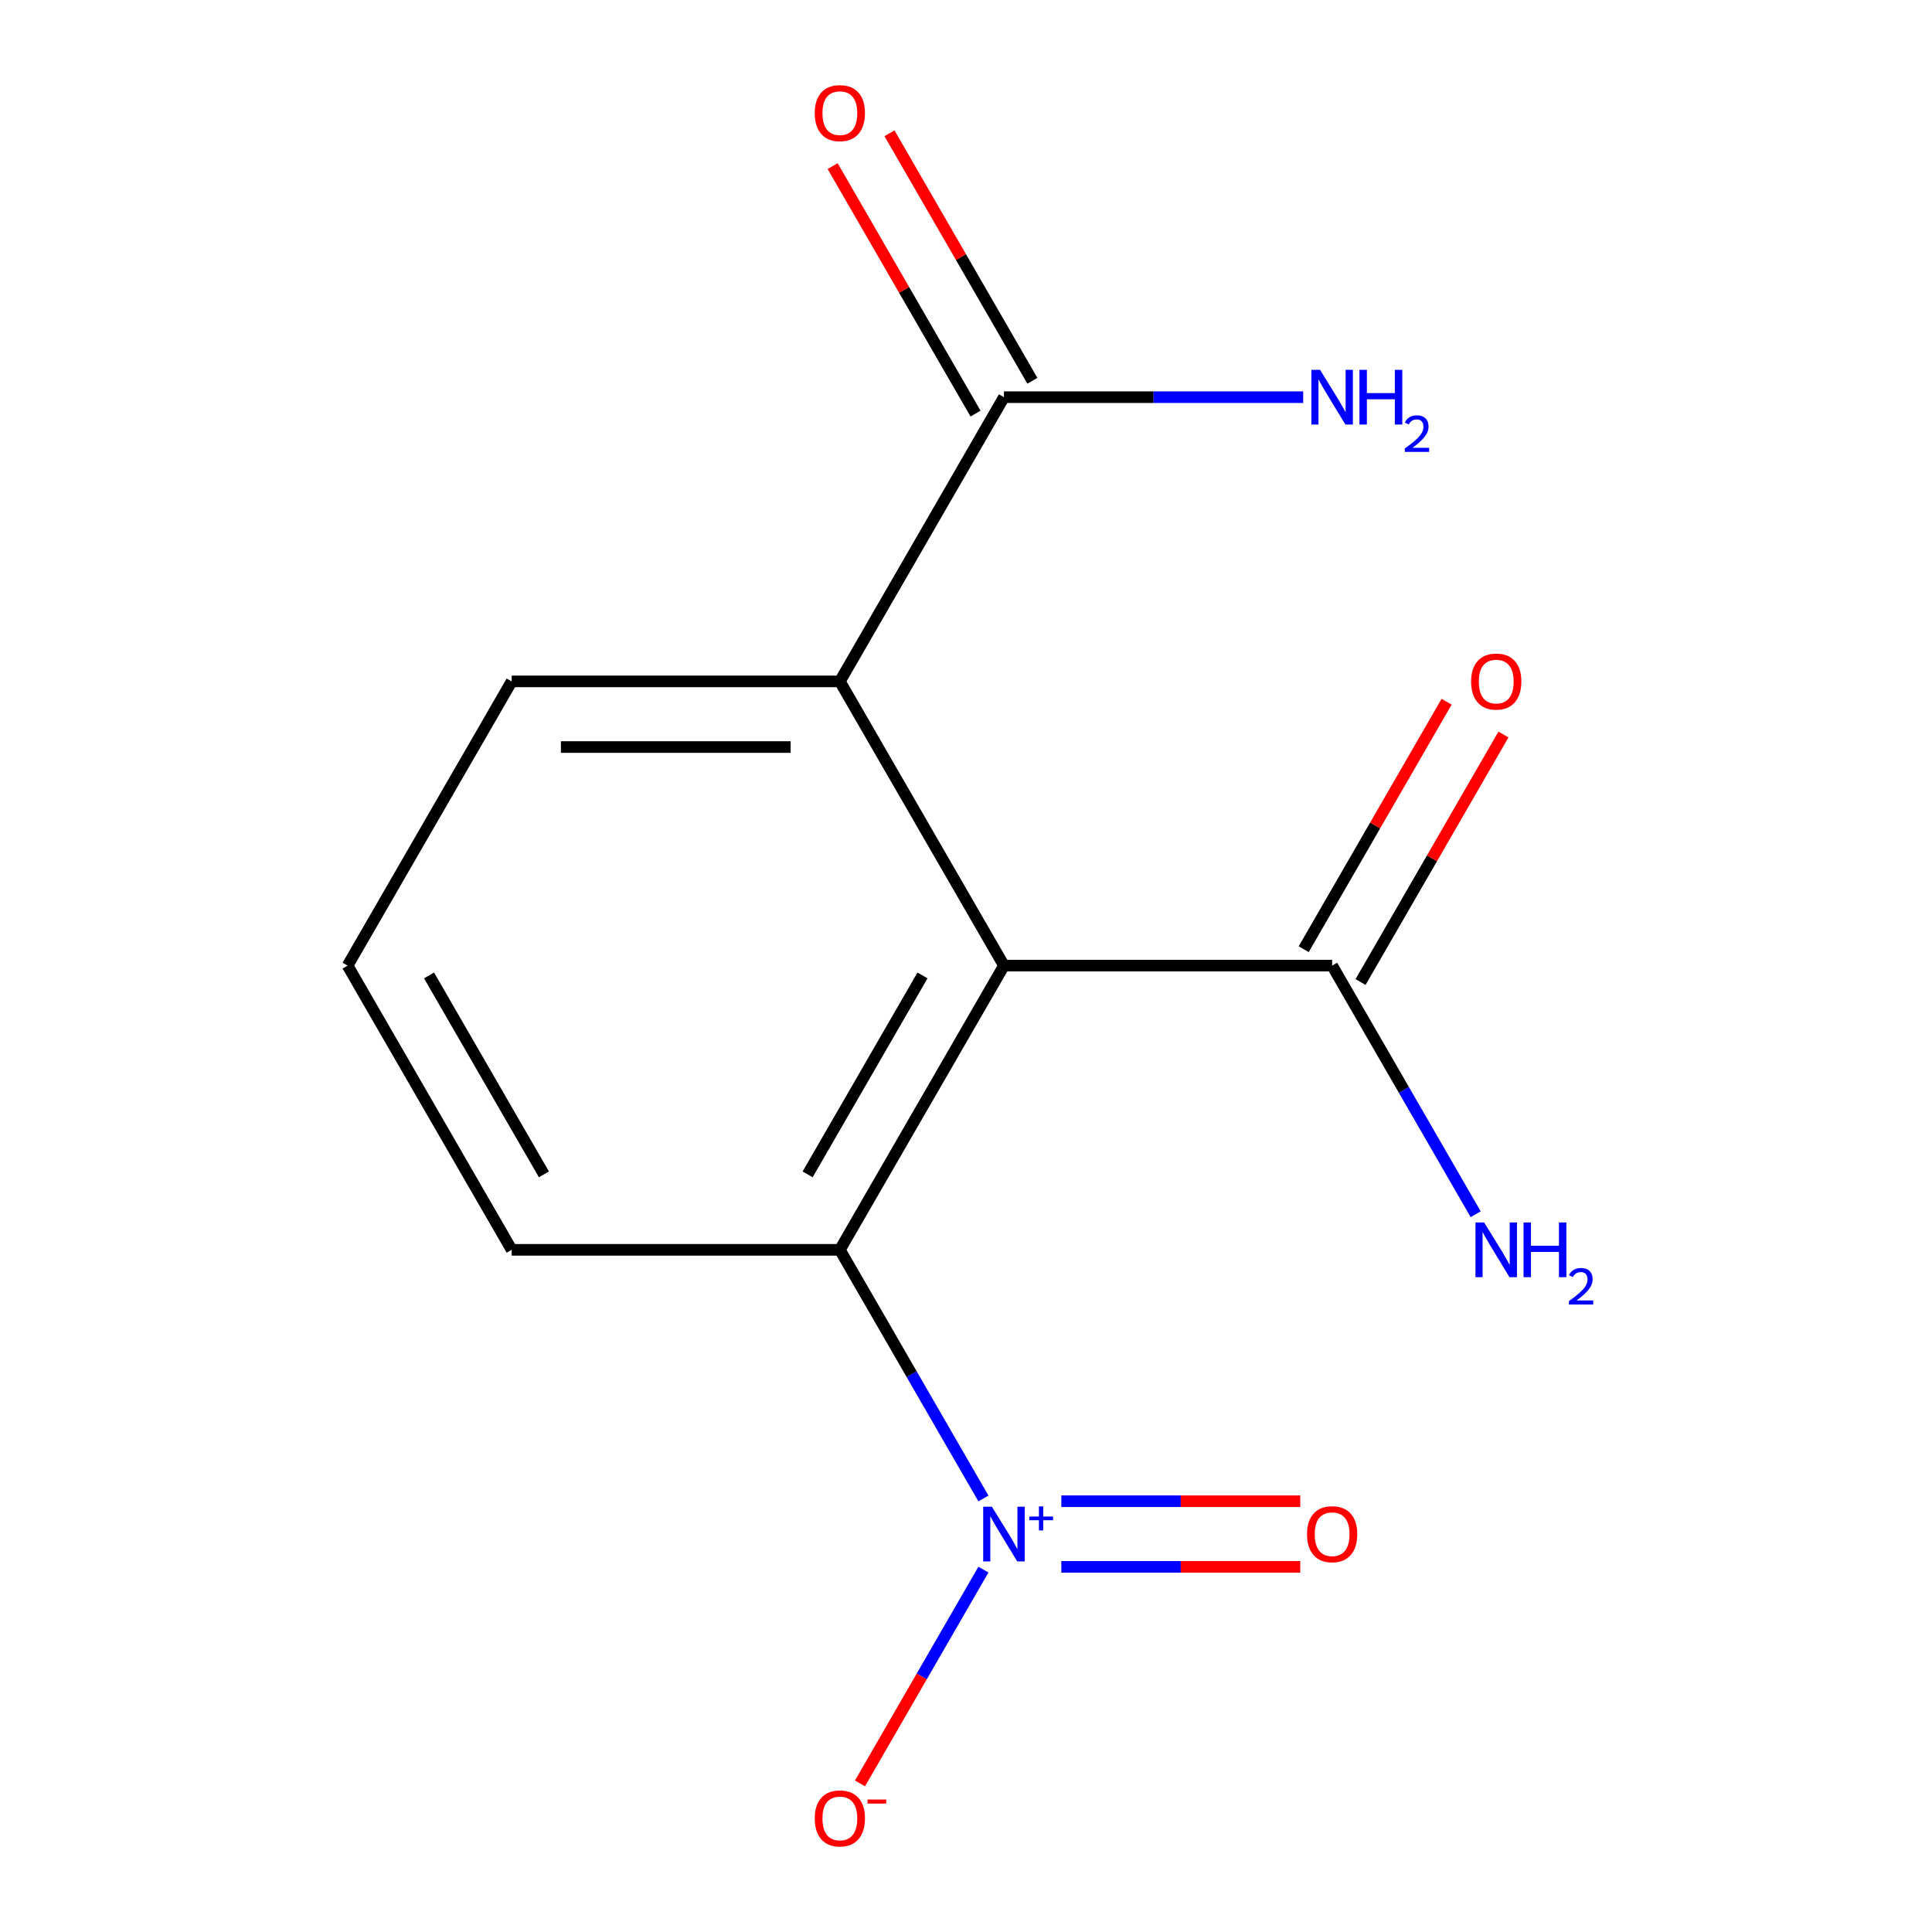 <?xml version='1.0' encoding='iso-8859-1'?>
<svg version='1.1' baseProfile='full'
              xmlns='http://www.w3.org/2000/svg'
                      xmlns:rdkit='http://www.rdkit.org/xml'
                      xmlns:xlink='http://www.w3.org/1999/xlink'
                  xml:space='preserve'
width='1000px' height='1000px' viewBox='0 0 1000 1000'>
<!-- END OF HEADER -->
<rect style='opacity:1.0;fill:#FFFFFF;stroke:none' width='1000' height='1000' x='0' y='0'> </rect>
<path class='bond-1' d='M 519.643,499.8 L 434.71,646.909' style='fill:none;fill-rule:evenodd;stroke:#000000;stroke-width:6px;stroke-linecap:butt;stroke-linejoin:miter;stroke-opacity:1' />
<path class='bond-1' d='M 477.481,504.88 L 418.028,607.856' style='fill:none;fill-rule:evenodd;stroke:#000000;stroke-width:6px;stroke-linecap:butt;stroke-linejoin:miter;stroke-opacity:1' />
<path class='bond-2' d='M 519.643,499.8 L 434.71,352.691' style='fill:none;fill-rule:evenodd;stroke:#000000;stroke-width:6px;stroke-linecap:butt;stroke-linejoin:miter;stroke-opacity:1' />
<path class='bond-3' d='M 519.643,499.8 L 689.51,499.8' style='fill:none;fill-rule:evenodd;stroke:#000000;stroke-width:6px;stroke-linecap:butt;stroke-linejoin:miter;stroke-opacity:1' />
<path class='bond-0' d='M 509.016,775.612 L 471.863,711.26' style='fill:none;fill-rule:evenodd;stroke:#0000FF;stroke-width:6px;stroke-linecap:butt;stroke-linejoin:miter;stroke-opacity:1' />
<path class='bond-0' d='M 471.863,711.26 L 434.71,646.909' style='fill:none;fill-rule:evenodd;stroke:#000000;stroke-width:6px;stroke-linecap:butt;stroke-linejoin:miter;stroke-opacity:1' />
<path class='bond-5' d='M 509.016,812.425 L 477.069,867.759' style='fill:none;fill-rule:evenodd;stroke:#0000FF;stroke-width:6px;stroke-linecap:butt;stroke-linejoin:miter;stroke-opacity:1' />
<path class='bond-5' d='M 477.069,867.759 L 445.122,923.092' style='fill:none;fill-rule:evenodd;stroke:#FF0000;stroke-width:6px;stroke-linecap:butt;stroke-linejoin:miter;stroke-opacity:1' />
<path class='bond-6' d='M 549.335,811.005 L 611.17,811.005' style='fill:none;fill-rule:evenodd;stroke:#0000FF;stroke-width:6px;stroke-linecap:butt;stroke-linejoin:miter;stroke-opacity:1' />
<path class='bond-6' d='M 611.17,811.005 L 673.006,811.005' style='fill:none;fill-rule:evenodd;stroke:#FF0000;stroke-width:6px;stroke-linecap:butt;stroke-linejoin:miter;stroke-opacity:1' />
<path class='bond-6' d='M 549.335,777.032 L 611.17,777.032' style='fill:none;fill-rule:evenodd;stroke:#0000FF;stroke-width:6px;stroke-linecap:butt;stroke-linejoin:miter;stroke-opacity:1' />
<path class='bond-6' d='M 611.17,777.032 L 673.006,777.032' style='fill:none;fill-rule:evenodd;stroke:#FF0000;stroke-width:6px;stroke-linecap:butt;stroke-linejoin:miter;stroke-opacity:1' />
<path class='bond-11' d='M 434.71,646.909 L 264.843,646.909' style='fill:none;fill-rule:evenodd;stroke:#000000;stroke-width:6px;stroke-linecap:butt;stroke-linejoin:miter;stroke-opacity:1' />
<path class='bond-4' d='M 434.71,352.691 L 519.643,205.582' style='fill:none;fill-rule:evenodd;stroke:#000000;stroke-width:6px;stroke-linecap:butt;stroke-linejoin:miter;stroke-opacity:1' />
<path class='bond-12' d='M 434.71,352.691 L 264.843,352.691' style='fill:none;fill-rule:evenodd;stroke:#000000;stroke-width:6px;stroke-linecap:butt;stroke-linejoin:miter;stroke-opacity:1' />
<path class='bond-12' d='M 409.23,386.664 L 290.323,386.664' style='fill:none;fill-rule:evenodd;stroke:#000000;stroke-width:6px;stroke-linecap:butt;stroke-linejoin:miter;stroke-opacity:1' />
<path class='bond-7' d='M 704.221,508.293 L 741.201,444.242' style='fill:none;fill-rule:evenodd;stroke:#000000;stroke-width:6px;stroke-linecap:butt;stroke-linejoin:miter;stroke-opacity:1' />
<path class='bond-7' d='M 741.201,444.242 L 778.181,380.191' style='fill:none;fill-rule:evenodd;stroke:#FF0000;stroke-width:6px;stroke-linecap:butt;stroke-linejoin:miter;stroke-opacity:1' />
<path class='bond-7' d='M 674.799,491.307 L 711.779,427.255' style='fill:none;fill-rule:evenodd;stroke:#000000;stroke-width:6px;stroke-linecap:butt;stroke-linejoin:miter;stroke-opacity:1' />
<path class='bond-7' d='M 711.779,427.255 L 748.759,363.204' style='fill:none;fill-rule:evenodd;stroke:#FF0000;stroke-width:6px;stroke-linecap:butt;stroke-linejoin:miter;stroke-opacity:1' />
<path class='bond-9' d='M 689.51,499.8 L 726.664,564.151' style='fill:none;fill-rule:evenodd;stroke:#000000;stroke-width:6px;stroke-linecap:butt;stroke-linejoin:miter;stroke-opacity:1' />
<path class='bond-9' d='M 726.664,564.151 L 763.817,628.503' style='fill:none;fill-rule:evenodd;stroke:#0000FF;stroke-width:6px;stroke-linecap:butt;stroke-linejoin:miter;stroke-opacity:1' />
<path class='bond-8' d='M 534.354,197.088 L 497.374,133.037' style='fill:none;fill-rule:evenodd;stroke:#000000;stroke-width:6px;stroke-linecap:butt;stroke-linejoin:miter;stroke-opacity:1' />
<path class='bond-8' d='M 497.374,133.037 L 460.394,68.986' style='fill:none;fill-rule:evenodd;stroke:#FF0000;stroke-width:6px;stroke-linecap:butt;stroke-linejoin:miter;stroke-opacity:1' />
<path class='bond-8' d='M 504.932,214.075 L 467.952,150.024' style='fill:none;fill-rule:evenodd;stroke:#000000;stroke-width:6px;stroke-linecap:butt;stroke-linejoin:miter;stroke-opacity:1' />
<path class='bond-8' d='M 467.952,150.024 L 430.972,85.972' style='fill:none;fill-rule:evenodd;stroke:#FF0000;stroke-width:6px;stroke-linecap:butt;stroke-linejoin:miter;stroke-opacity:1' />
<path class='bond-10' d='M 519.643,205.582 L 597.084,205.582' style='fill:none;fill-rule:evenodd;stroke:#000000;stroke-width:6px;stroke-linecap:butt;stroke-linejoin:miter;stroke-opacity:1' />
<path class='bond-10' d='M 597.084,205.582 L 674.524,205.582' style='fill:none;fill-rule:evenodd;stroke:#0000FF;stroke-width:6px;stroke-linecap:butt;stroke-linejoin:miter;stroke-opacity:1' />
<path class='bond-14' d='M 264.843,646.909 L 179.909,499.8' style='fill:none;fill-rule:evenodd;stroke:#000000;stroke-width:6px;stroke-linecap:butt;stroke-linejoin:miter;stroke-opacity:1' />
<path class='bond-14' d='M 281.525,607.856 L 222.071,504.88' style='fill:none;fill-rule:evenodd;stroke:#000000;stroke-width:6px;stroke-linecap:butt;stroke-linejoin:miter;stroke-opacity:1' />
<path class='bond-13' d='M 264.843,352.691 L 179.909,499.8' style='fill:none;fill-rule:evenodd;stroke:#000000;stroke-width:6px;stroke-linecap:butt;stroke-linejoin:miter;stroke-opacity:1' />
<path  class='atom-1' d='M 513.383 779.858
L 522.663 794.858
Q 523.583 796.338, 525.063 799.018
Q 526.543 801.698, 526.623 801.858
L 526.623 779.858
L 530.383 779.858
L 530.383 808.178
L 526.503 808.178
L 516.543 791.778
Q 515.383 789.858, 514.143 787.658
Q 512.943 785.458, 512.583 784.778
L 512.583 808.178
L 508.903 808.178
L 508.903 779.858
L 513.383 779.858
' fill='#0000FF'/>
<path  class='atom-1' d='M 532.759 784.963
L 537.749 784.963
L 537.749 779.71
L 539.967 779.71
L 539.967 784.963
L 545.088 784.963
L 545.088 786.864
L 539.967 786.864
L 539.967 792.144
L 537.749 792.144
L 537.749 786.864
L 532.759 786.864
L 532.759 784.963
' fill='#0000FF'/>
<path  class='atom-6' d='M 421.71 941.208
Q 421.71 934.408, 425.07 930.608
Q 428.43 926.808, 434.71 926.808
Q 440.99 926.808, 444.35 930.608
Q 447.71 934.408, 447.71 941.208
Q 447.71 948.088, 444.31 952.008
Q 440.91 955.888, 434.71 955.888
Q 428.47 955.888, 425.07 952.008
Q 421.71 948.128, 421.71 941.208
M 434.71 952.688
Q 439.03 952.688, 441.35 949.808
Q 443.71 946.888, 443.71 941.208
Q 443.71 935.648, 441.35 932.848
Q 439.03 930.008, 434.71 930.008
Q 430.39 930.008, 428.03 932.808
Q 425.71 935.608, 425.71 941.208
Q 425.71 946.928, 428.03 949.808
Q 430.39 952.688, 434.71 952.688
' fill='#FF0000'/>
<path  class='atom-6' d='M 449.03 931.43
L 458.719 931.43
L 458.719 933.542
L 449.03 933.542
L 449.03 931.43
' fill='#FF0000'/>
<path  class='atom-7' d='M 676.51 794.098
Q 676.51 787.298, 679.87 783.498
Q 683.23 779.698, 689.51 779.698
Q 695.79 779.698, 699.15 783.498
Q 702.51 787.298, 702.51 794.098
Q 702.51 800.978, 699.11 804.898
Q 695.71 808.778, 689.51 808.778
Q 683.27 808.778, 679.87 804.898
Q 676.51 801.018, 676.51 794.098
M 689.51 805.578
Q 693.83 805.578, 696.15 802.698
Q 698.51 799.778, 698.51 794.098
Q 698.51 788.538, 696.15 785.738
Q 693.83 782.898, 689.51 782.898
Q 685.19 782.898, 682.83 785.698
Q 680.51 788.498, 680.51 794.098
Q 680.51 799.818, 682.83 802.698
Q 685.19 805.578, 689.51 805.578
' fill='#FF0000'/>
<path  class='atom-8' d='M 761.444 352.771
Q 761.444 345.971, 764.804 342.171
Q 768.164 338.371, 774.444 338.371
Q 780.724 338.371, 784.084 342.171
Q 787.444 345.971, 787.444 352.771
Q 787.444 359.651, 784.044 363.571
Q 780.644 367.451, 774.444 367.451
Q 768.204 367.451, 764.804 363.571
Q 761.444 359.691, 761.444 352.771
M 774.444 364.251
Q 778.764 364.251, 781.084 361.371
Q 783.444 358.451, 783.444 352.771
Q 783.444 347.211, 781.084 344.411
Q 778.764 341.571, 774.444 341.571
Q 770.124 341.571, 767.764 344.371
Q 765.444 347.171, 765.444 352.771
Q 765.444 358.491, 767.764 361.371
Q 770.124 364.251, 774.444 364.251
' fill='#FF0000'/>
<path  class='atom-9' d='M 421.71 58.552
Q 421.71 51.752, 425.07 47.952
Q 428.43 44.152, 434.71 44.152
Q 440.99 44.152, 444.35 47.952
Q 447.71 51.752, 447.71 58.552
Q 447.71 65.432, 444.31 69.352
Q 440.91 73.232, 434.71 73.232
Q 428.47 73.232, 425.07 69.352
Q 421.71 65.472, 421.71 58.552
M 434.71 70.032
Q 439.03 70.032, 441.35 67.152
Q 443.71 64.232, 443.71 58.552
Q 443.71 52.992, 441.35 50.192
Q 439.03 47.352, 434.71 47.352
Q 430.39 47.352, 428.03 50.152
Q 425.71 52.952, 425.71 58.552
Q 425.71 64.272, 428.03 67.152
Q 430.39 70.032, 434.71 70.032
' fill='#FF0000'/>
<path  class='atom-10' d='M 768.184 632.749
L 777.464 647.749
Q 778.384 649.229, 779.864 651.909
Q 781.344 654.589, 781.424 654.749
L 781.424 632.749
L 785.184 632.749
L 785.184 661.069
L 781.304 661.069
L 771.344 644.669
Q 770.184 642.749, 768.944 640.549
Q 767.744 638.349, 767.384 637.669
L 767.384 661.069
L 763.704 661.069
L 763.704 632.749
L 768.184 632.749
' fill='#0000FF'/>
<path  class='atom-10' d='M 788.584 632.749
L 792.424 632.749
L 792.424 644.789
L 806.904 644.789
L 806.904 632.749
L 810.744 632.749
L 810.744 661.069
L 806.904 661.069
L 806.904 647.989
L 792.424 647.989
L 792.424 661.069
L 788.584 661.069
L 788.584 632.749
' fill='#0000FF'/>
<path  class='atom-10' d='M 812.117 660.076
Q 812.803 658.307, 814.44 657.33
Q 816.077 656.327, 818.347 656.327
Q 821.172 656.327, 822.756 657.858
Q 824.34 659.389, 824.34 662.108
Q 824.34 664.88, 822.281 667.468
Q 820.248 670.055, 816.024 673.117
L 824.657 673.117
L 824.657 675.229
L 812.064 675.229
L 812.064 673.46
Q 815.549 670.979, 817.608 669.131
Q 819.694 667.283, 820.697 665.62
Q 821.7 663.956, 821.7 662.24
Q 821.7 660.445, 820.802 659.442
Q 819.905 658.439, 818.347 658.439
Q 816.842 658.439, 815.839 659.046
Q 814.836 659.653, 814.123 661
L 812.117 660.076
' fill='#0000FF'/>
<path  class='atom-11' d='M 683.25 191.422
L 692.53 206.422
Q 693.45 207.902, 694.93 210.582
Q 696.41 213.262, 696.49 213.422
L 696.49 191.422
L 700.25 191.422
L 700.25 219.742
L 696.37 219.742
L 686.41 203.342
Q 685.25 201.422, 684.01 199.222
Q 682.81 197.022, 682.45 196.342
L 682.45 219.742
L 678.77 219.742
L 678.77 191.422
L 683.25 191.422
' fill='#0000FF'/>
<path  class='atom-11' d='M 703.65 191.422
L 707.49 191.422
L 707.49 203.462
L 721.97 203.462
L 721.97 191.422
L 725.81 191.422
L 725.81 219.742
L 721.97 219.742
L 721.97 206.662
L 707.49 206.662
L 707.49 219.742
L 703.65 219.742
L 703.65 191.422
' fill='#0000FF'/>
<path  class='atom-11' d='M 727.183 218.748
Q 727.87 216.979, 729.506 216.002
Q 731.143 214.999, 733.414 214.999
Q 736.238 214.999, 737.822 216.53
Q 739.406 218.062, 739.406 220.781
Q 739.406 223.553, 737.347 226.14
Q 735.314 228.727, 731.09 231.79
L 739.723 231.79
L 739.723 233.902
L 727.13 233.902
L 727.13 232.133
Q 730.615 229.651, 732.674 227.803
Q 734.76 225.955, 735.763 224.292
Q 736.766 222.629, 736.766 220.913
Q 736.766 219.118, 735.869 218.114
Q 734.971 217.111, 733.414 217.111
Q 731.909 217.111, 730.906 217.718
Q 729.902 218.326, 729.19 219.672
L 727.183 218.748
' fill='#0000FF'/>
</svg>
